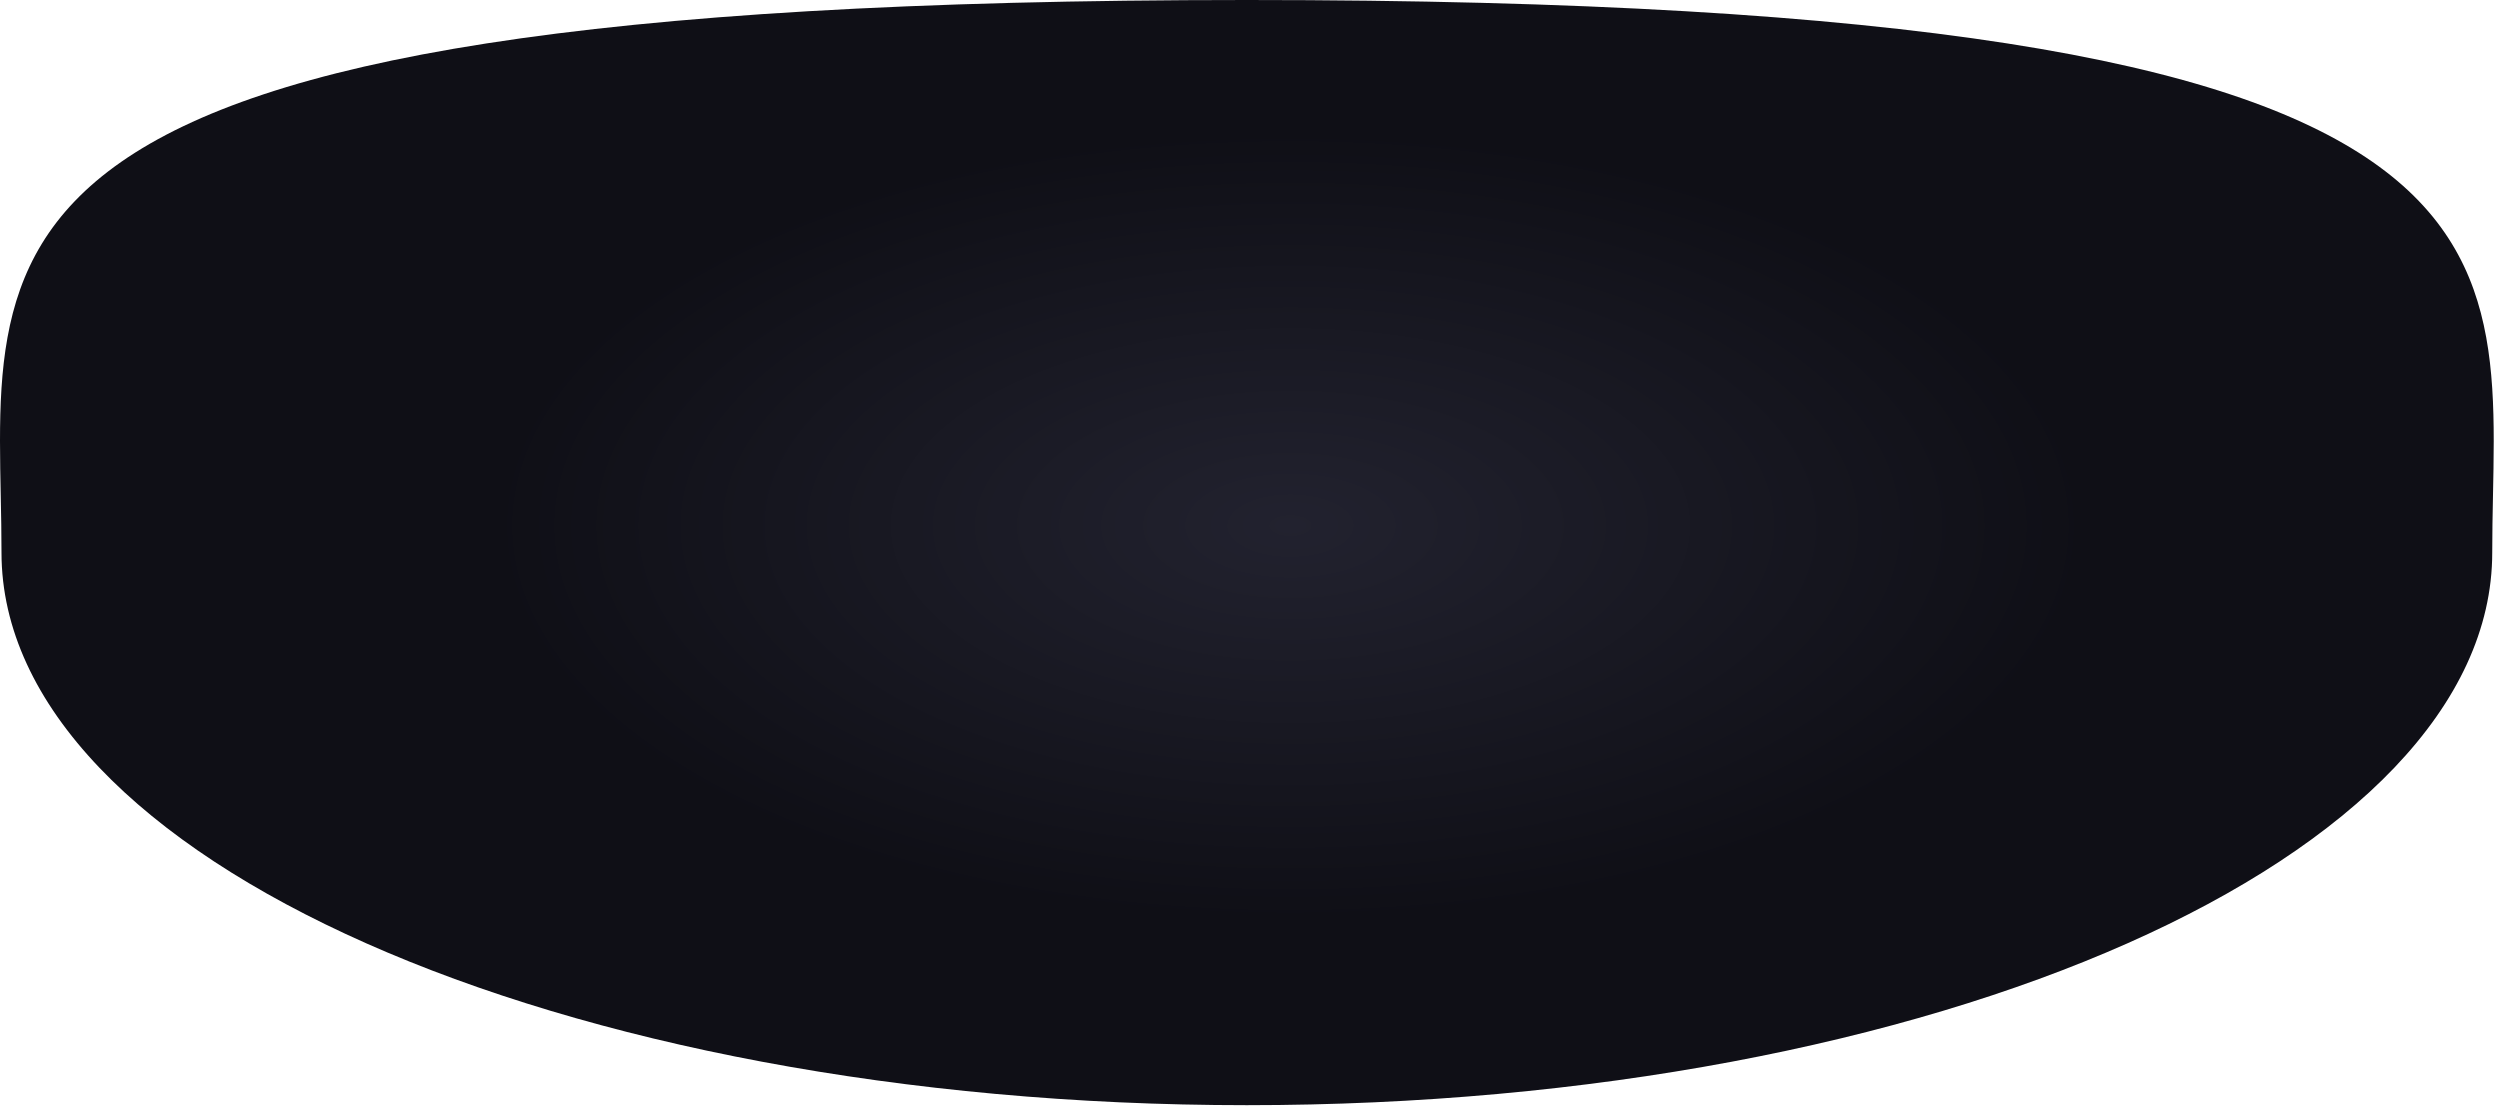 <?xml version="1.0" encoding="utf-8"?>
<svg xmlns="http://www.w3.org/2000/svg" fill="none" height="100%" overflow="visible" preserveAspectRatio="none" style="display: block;" viewBox="0 0 85 38" width="100%">
<path d="M84.736 18.788C84.736 29.164 65.778 37.576 42.393 37.576C19.008 37.576 0.051 29.164 0.051 18.788C0.051 8.412 -3.206 0 42.393 0C87.993 0 84.736 8.412 84.736 18.788Z" fill="url(#paint0_radial_0_639)" id="Ellipse 1539"/>
<defs>
<radialGradient cx="0" cy="0" gradientTransform="translate(43.873 17.871) rotate(90) scale(13.442 27.122)" gradientUnits="userSpaceOnUse" id="paint0_radial_0_639" r="1">
<stop stop-color="#22222F"/>
<stop offset="1" stop-color="#0F0F16"/>
</radialGradient>
</defs>
</svg>